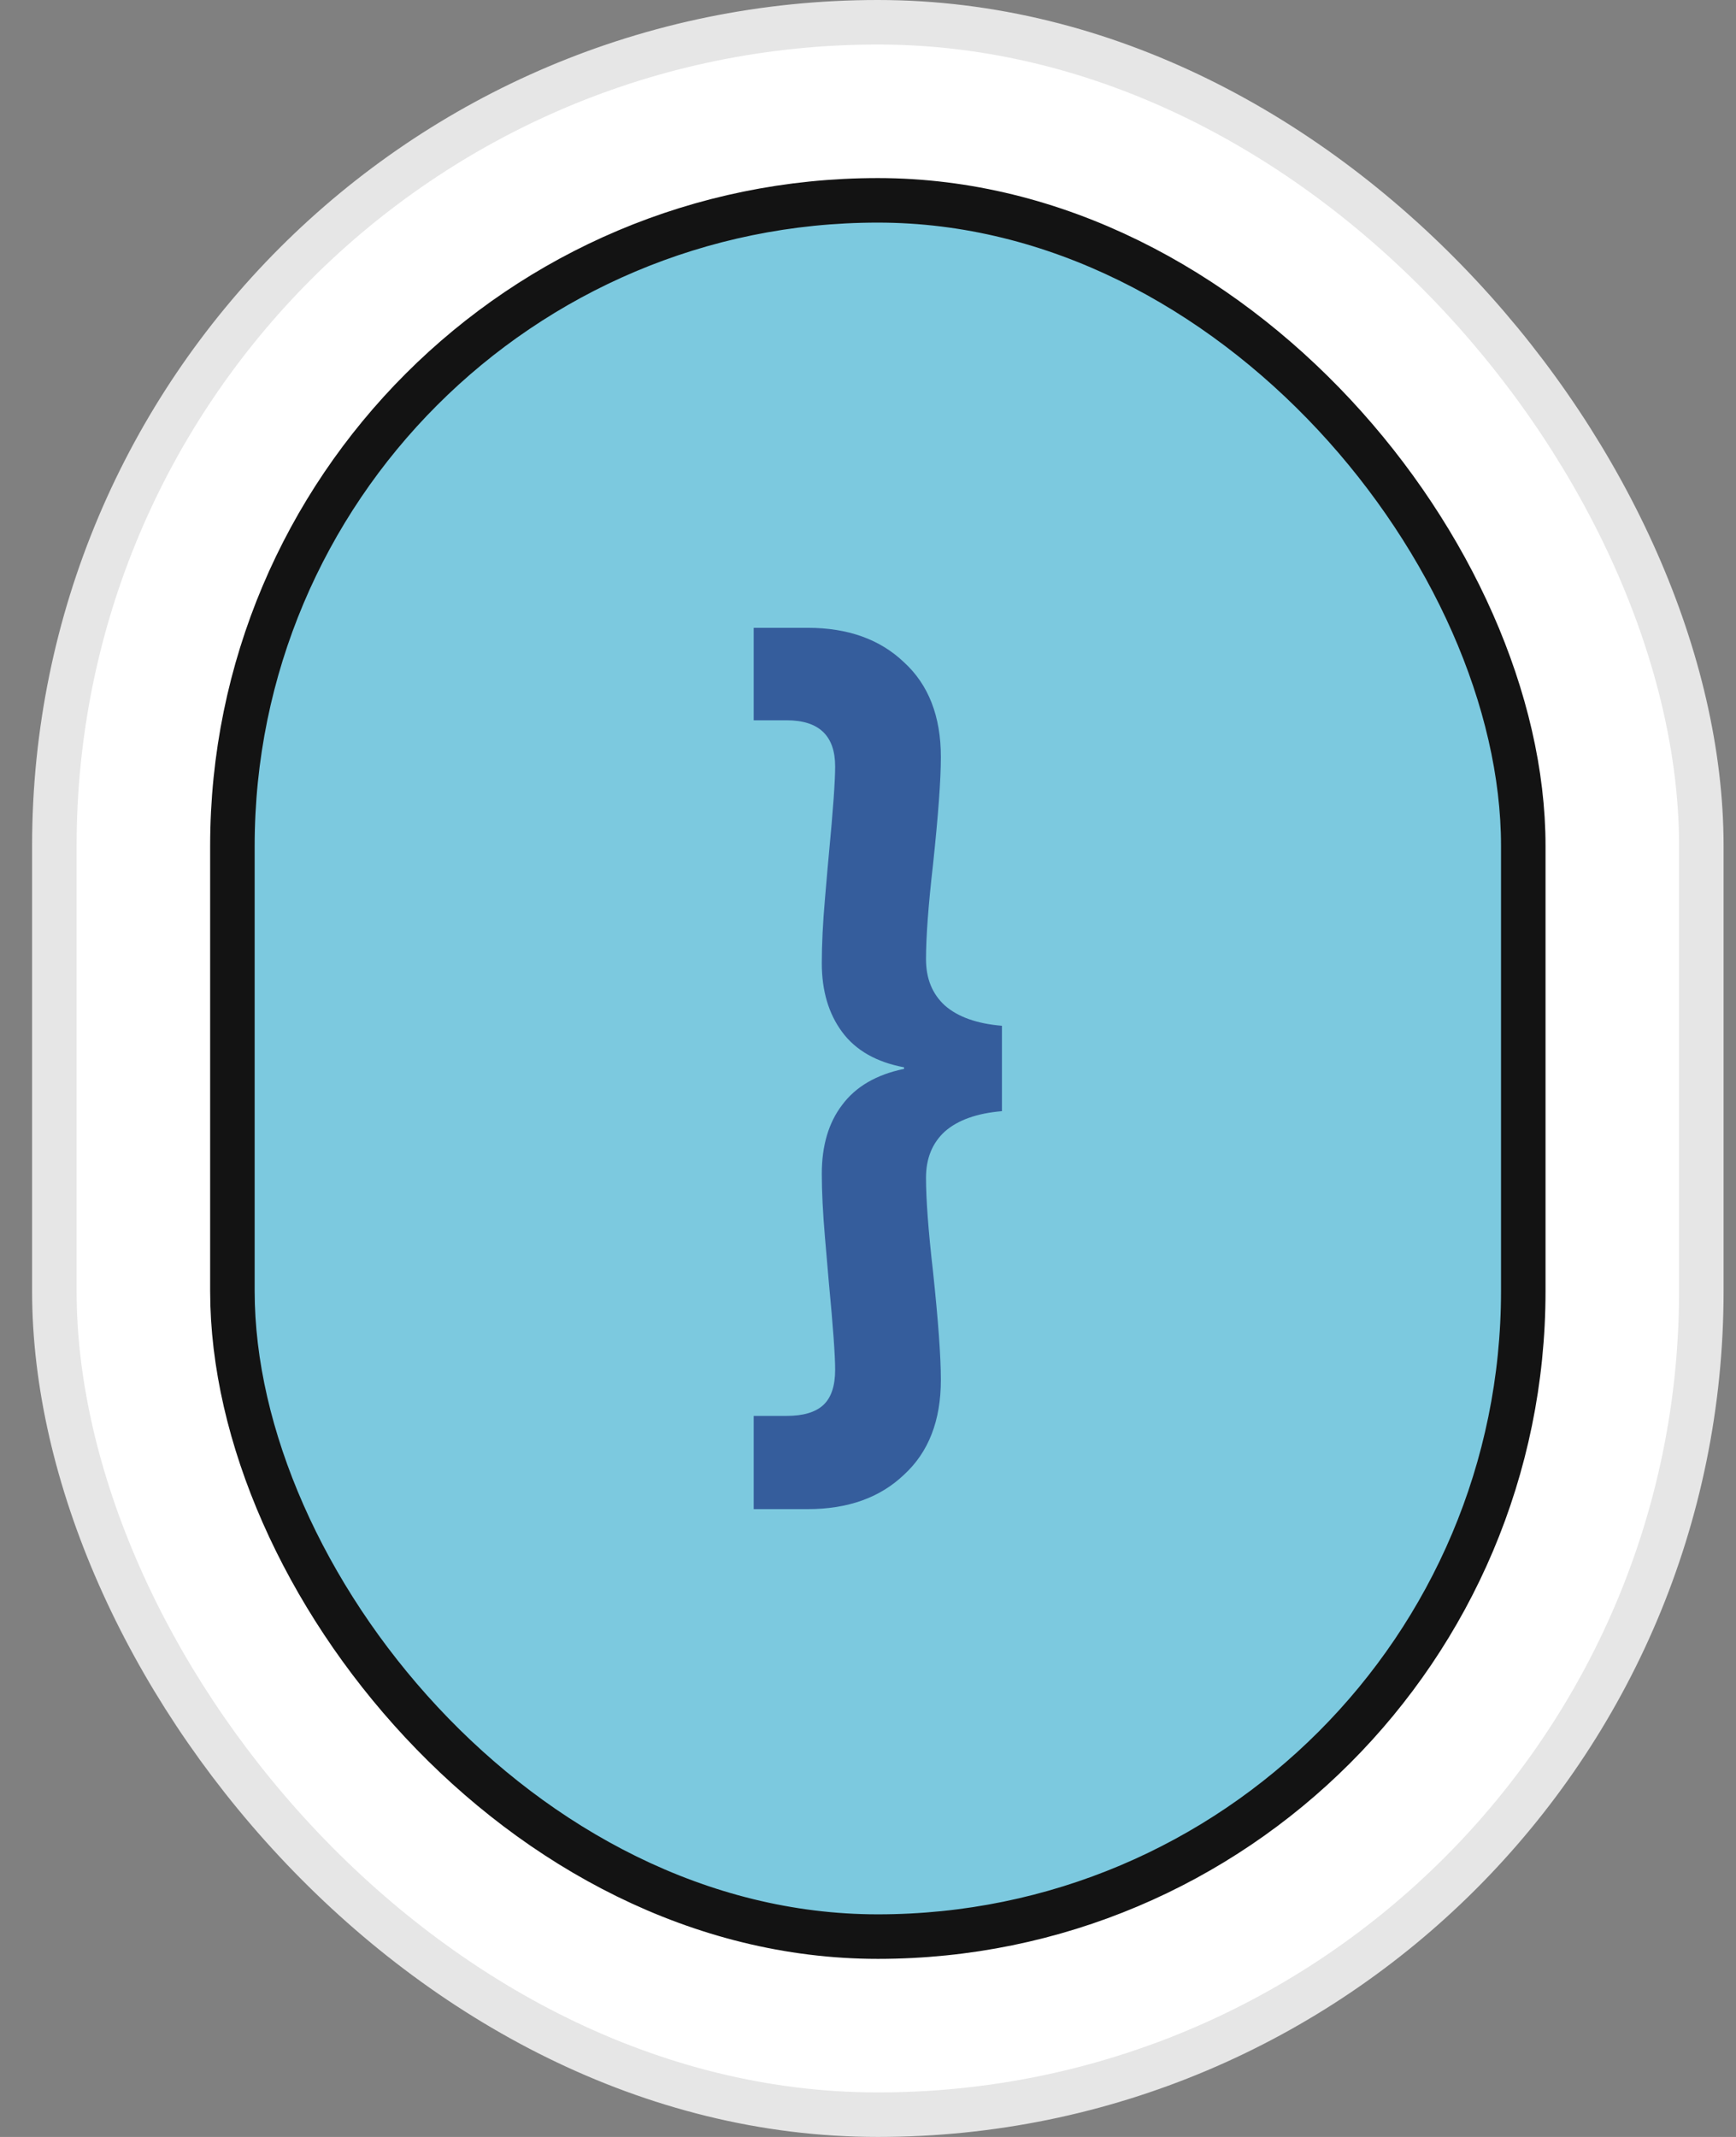 <svg width="39" height="48" viewBox="0 0 39 48" fill="none" xmlns="http://www.w3.org/2000/svg">
<rect x="0" y="0" width="39" height="48" fill="#808080" stroke="none"/>
<rect x="1.221" y="0.5" width="37" height="47" rx="18.5" fill="white"/>
<rect x="1.221" y="0.5" width="37" height="47" rx="18.5" stroke="#E6E6E6"/>
<rect x="5.221" y="4.5" width="29" height="39" rx="14.5" fill="#7CC9DF"/>
<rect x="5.221" y="4.5" width="29" height="39" rx="14.5" stroke="#131313"/>
<path d="M22.509 24.959C21.946 25.006 21.518 25.159 21.225 25.417C20.944 25.675 20.803 26.021 20.803 26.455C20.803 26.936 20.855 27.64 20.961 28.566C21.078 29.669 21.137 30.478 21.137 30.994C21.137 31.91 20.861 32.619 20.31 33.124C19.77 33.64 19.049 33.898 18.146 33.898H16.932V31.804H17.671C18.046 31.804 18.322 31.722 18.498 31.558C18.674 31.393 18.762 31.129 18.762 30.766C18.762 30.449 18.715 29.798 18.621 28.813C18.609 28.672 18.58 28.332 18.533 27.792C18.486 27.241 18.462 26.766 18.462 26.367C18.462 25.733 18.615 25.217 18.92 24.818C19.225 24.408 19.688 24.138 20.31 24.009V23.974C19.688 23.857 19.225 23.593 18.92 23.182C18.615 22.771 18.462 22.255 18.462 21.634C18.462 21.211 18.486 20.73 18.533 20.191C18.58 19.639 18.609 19.305 18.621 19.188C18.715 18.202 18.762 17.546 18.762 17.217C18.762 16.525 18.398 16.179 17.671 16.179H16.932V14.102H18.146C19.049 14.102 19.77 14.361 20.31 14.877C20.861 15.381 21.137 16.091 21.137 17.006C21.137 17.51 21.078 18.314 20.961 19.416C20.855 20.343 20.803 21.053 20.803 21.546C20.803 21.98 20.944 22.326 21.225 22.584C21.518 22.842 21.946 22.994 22.509 23.041V24.959Z" fill="#355D9C"/>
</svg>

